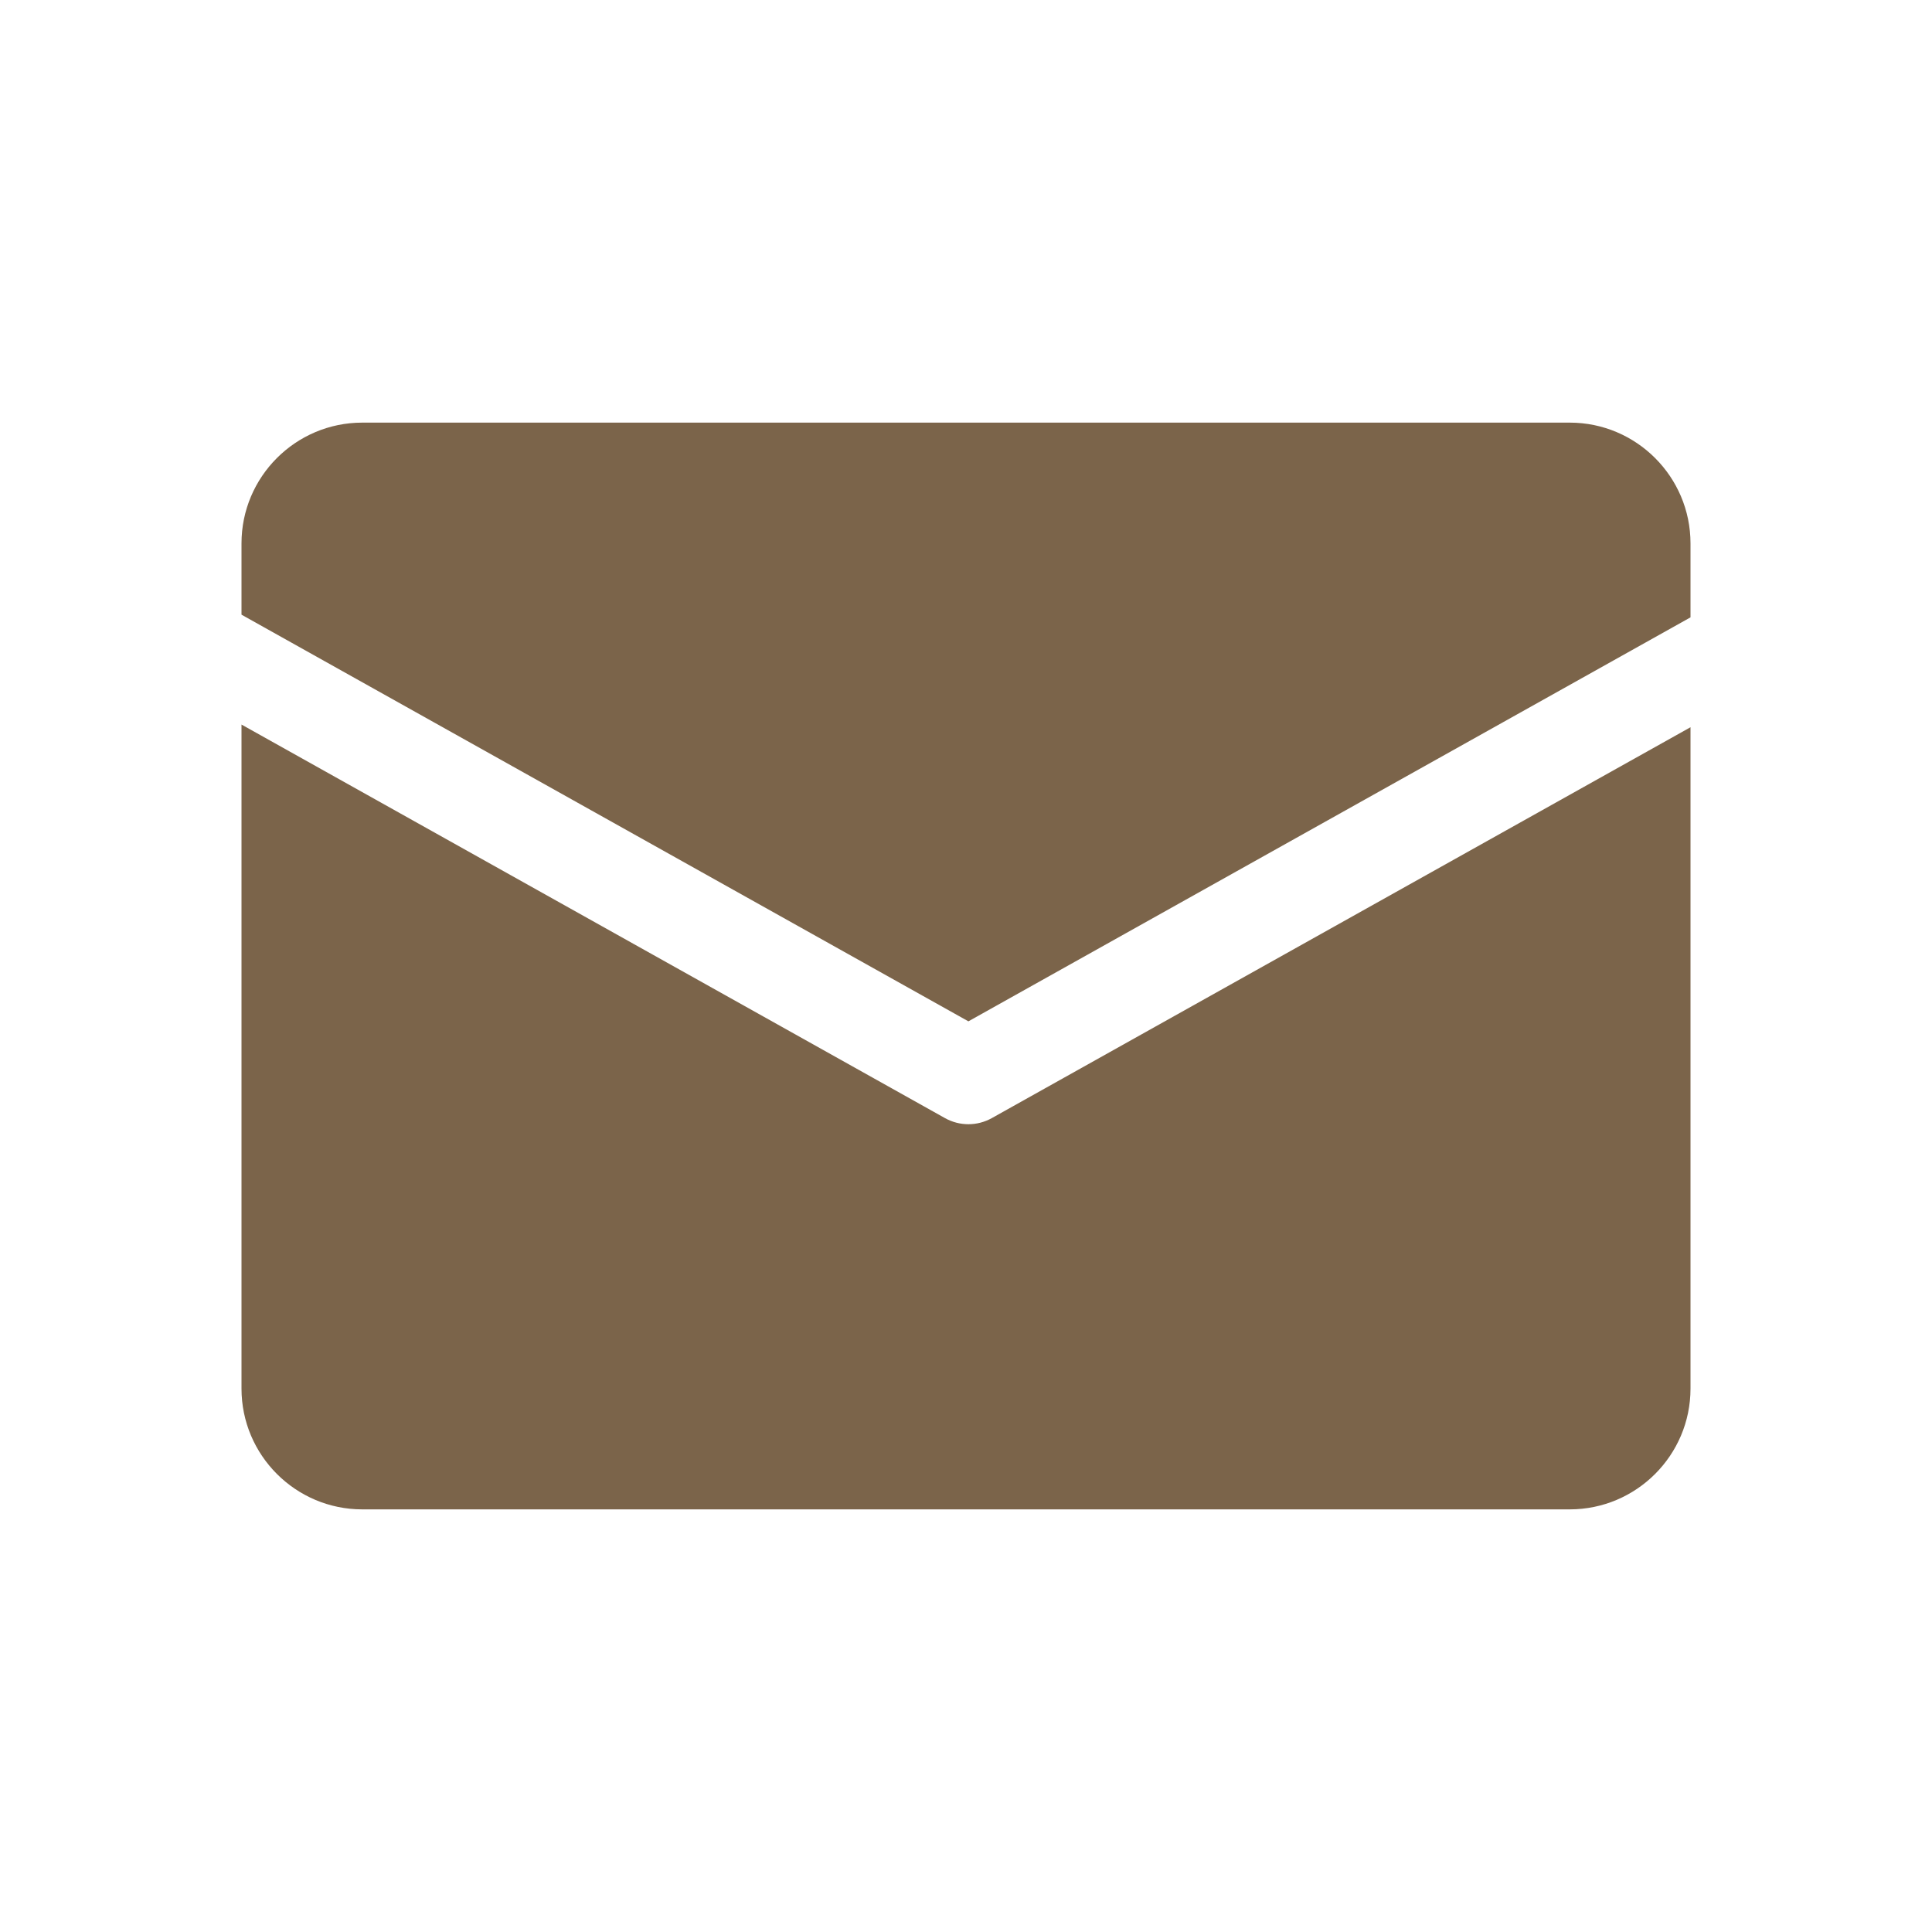 <?xml version="1.0" encoding="utf-8"?><!-- Generator: Adobe Illustrator 16.0.0, SVG Export Plug-In . SVG Version: 6.00 Build 0)  --><!DOCTYPE svg PUBLIC "-//W3C//DTD SVG 1.1//EN" "http://www.w3.org/Graphics/SVG/1.1/DTD/svg11.dtd"><svg version="1.1" xmlns="http://www.w3.org/2000/svg" xmlns:xlink="http://www.w3.org/1999/xlink" x="0px" y="0px" width="400px" height="400px" viewBox="0 0 400 400" enable-background="new 0 0 400 400" xml:space="preserve"><path fill="none" d="M200.5,230.481c-1.683,0-3.365-0.424-4.882-1.272L48.889,147.123v152.044c0,5.207,4.237,9.444,9.445,9.444h283.333c5.207,0,9.444-4.237,9.444-9.444V147.683l-145.729,81.526C203.865,230.058,202.183,230.481,200.5,230.481z"/><path fill="none" d="M351.111,124.766v-23.933c0-5.208-4.237-9.445-9.444-9.445H58.333c-5.208,0-9.445,4.237-9.445,9.445v23.373L200.5,209.023L351.111,124.766z"/><path fill="#7b644a" d="M200.496,232.757c-1.67,0-3.34-0.422-4.846-1.264L50,150.011V287.5c0,13.785,11.215,25,25,25h250c13.785,0,25-11.215,25-25V150.566l-144.657,80.927C203.837,232.335,202.166,232.757,200.496,232.757z"/><path fill="#7b644a" d="M325,87.5H75c-13.785,0-25,11.215-25,25v14.763l150.496,84.193L350,127.818V112.5C350,98.715,338.785,87.5,325,87.5z"/></svg>